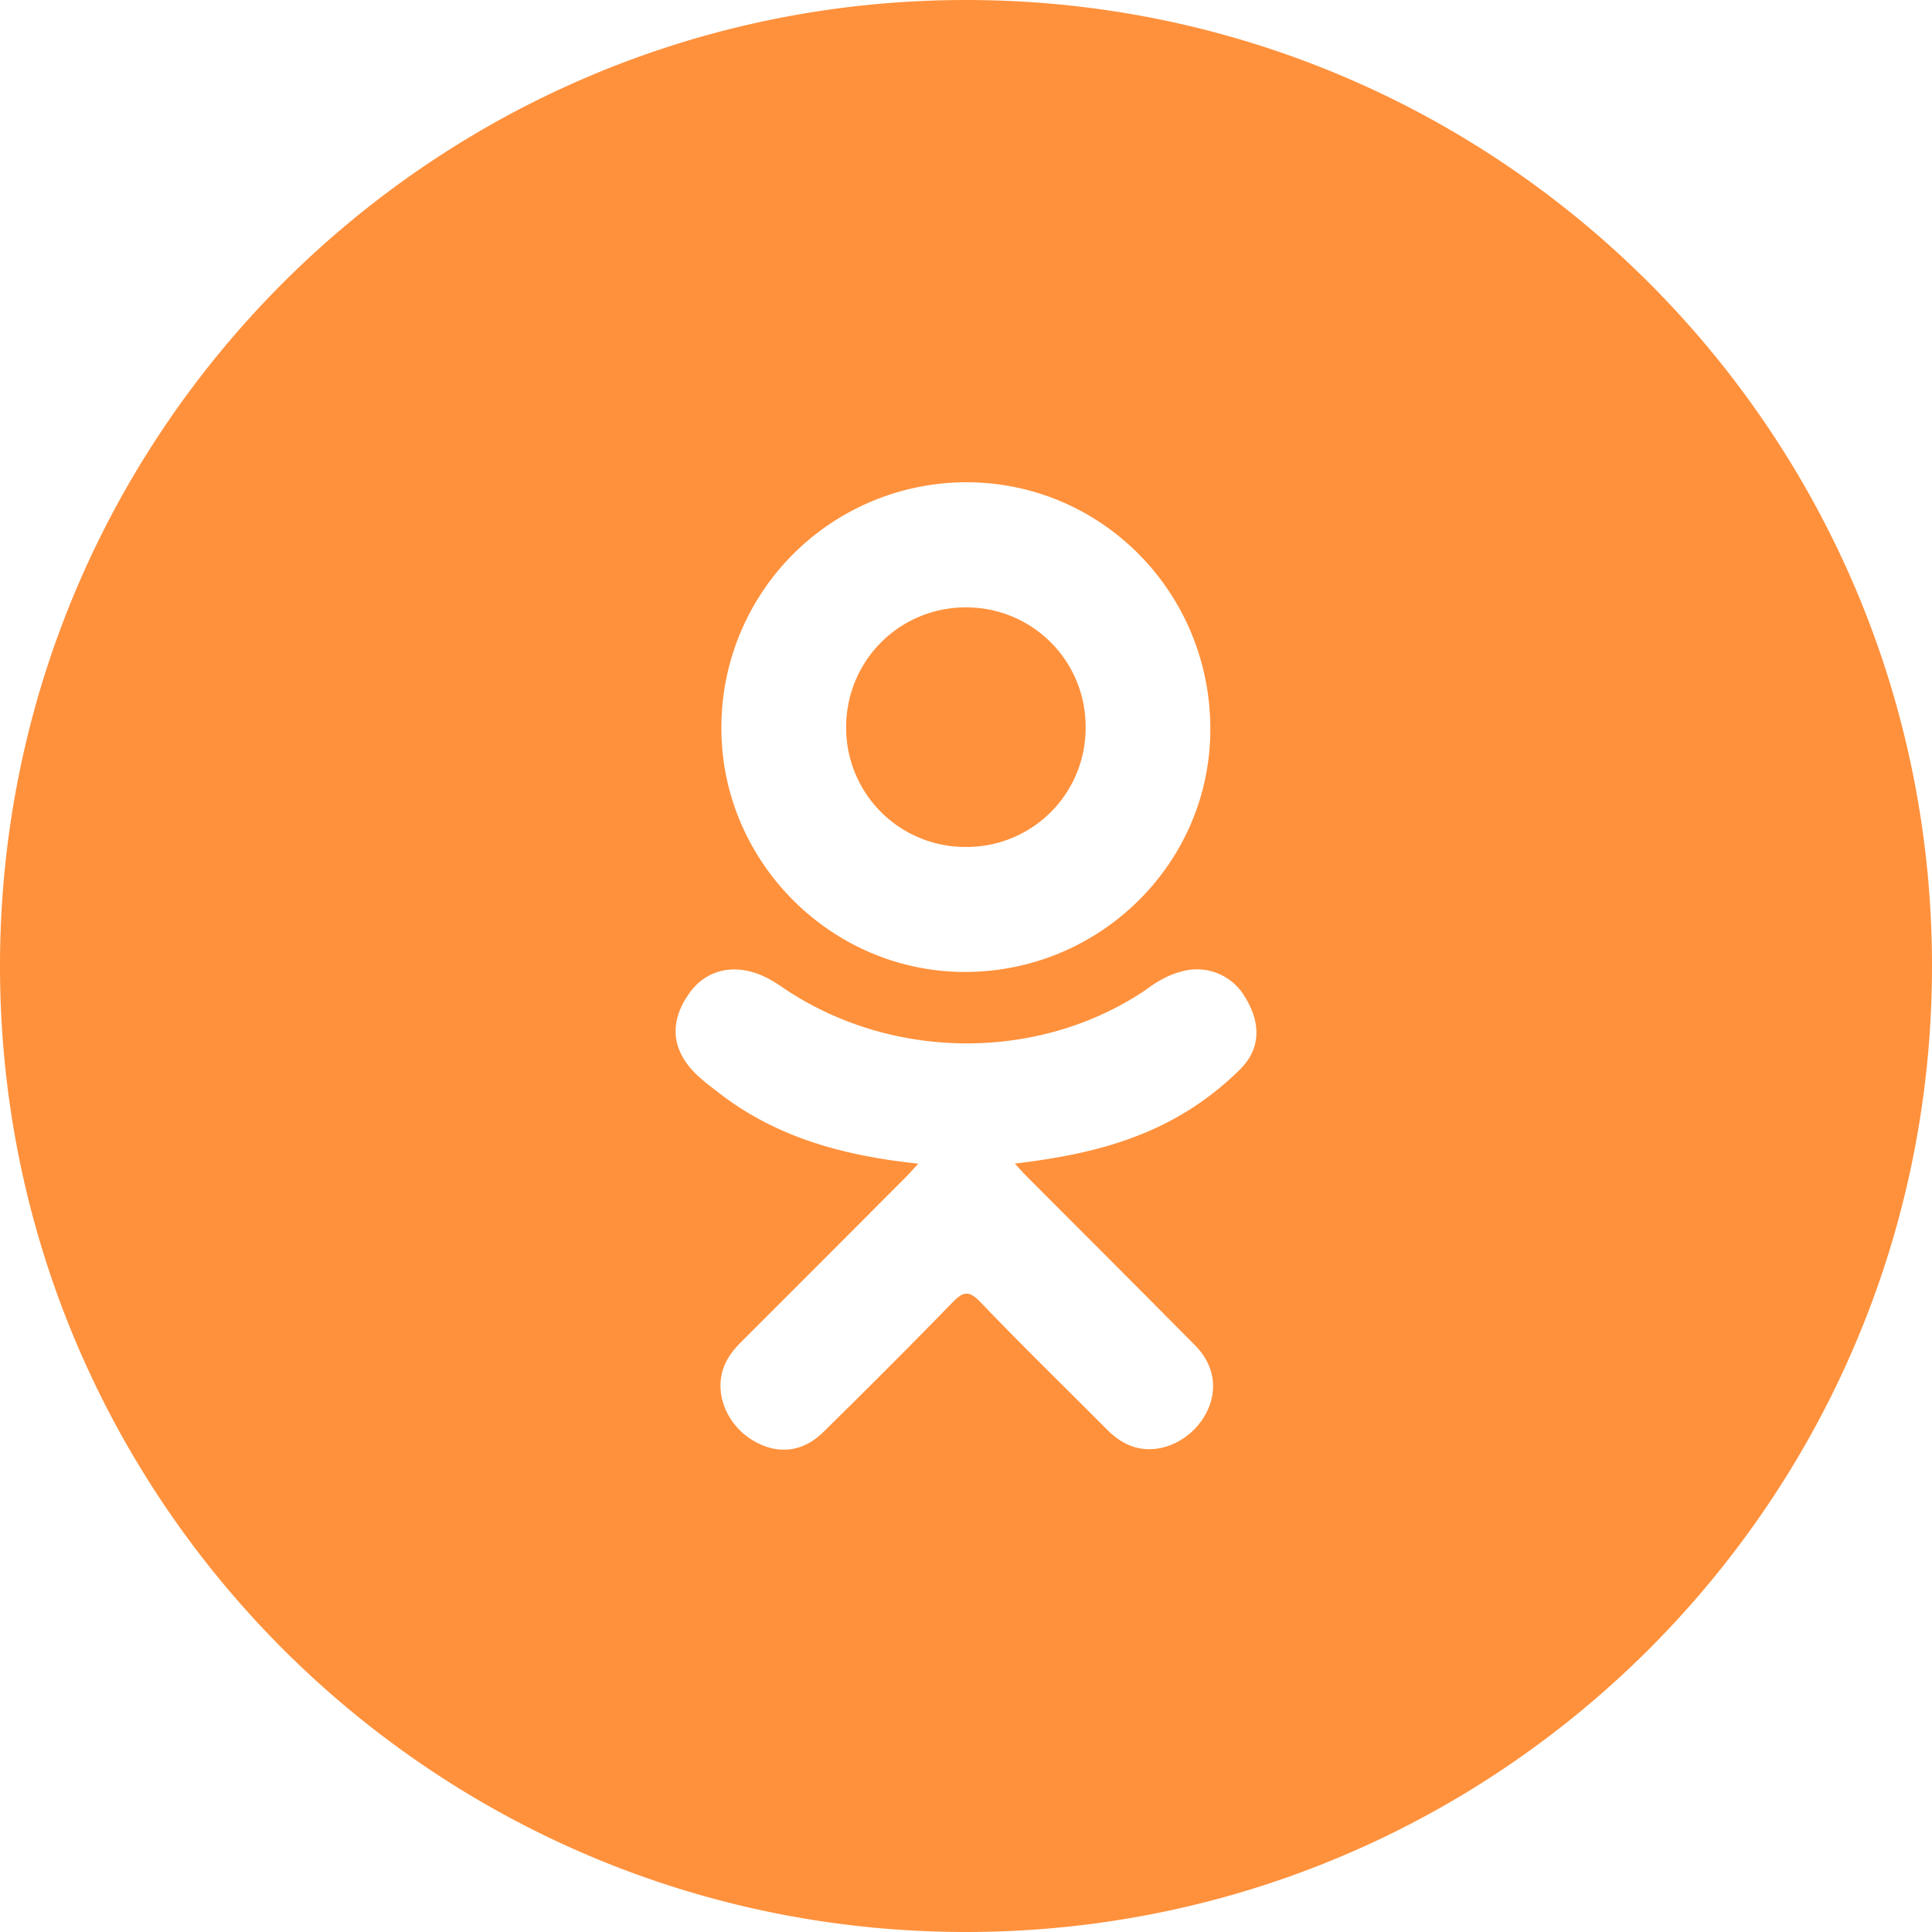 <svg xmlns="http://www.w3.org/2000/svg" width="26" height="26" viewBox="0 0 26 26"><g fill="#FF913C" fill-rule="evenodd"><path d="M13.009 11.398a1.601 1.601 0 0 0 1.601-1.616A1.604 1.604 0 0 0 13 8.174c-.9-.001-1.62.724-1.613 1.629a1.604 1.604 0 0 0 1.622 1.595"/><path d="M16.704 14.375a3.96 3.96 0 0 1-1.427.921c-.51.197-1.067.297-1.62.363.084.091.123.136.176.188.75.753 1.502 1.503 2.25 2.258.254.258.306.577.167.876-.153.327-.496.542-.833.52-.213-.015-.38-.121-.527-.27-.566-.569-1.142-1.128-1.696-1.708-.162-.169-.239-.136-.381.01-.57.586-1.147 1.163-1.73 1.736-.26.258-.571.305-.874.157-.323-.155-.528-.484-.512-.816.011-.222.12-.394.274-.547.742-.74 1.482-1.482 2.222-2.225.05-.049.094-.102.166-.178-1.01-.106-1.919-.354-2.698-.963-.097-.075-.197-.15-.285-.234-.34-.327-.375-.703-.105-1.089.23-.33.618-.419 1.02-.229.079.037.153.083.224.132 1.452.998 3.447 1.025 4.904.045.145-.11.3-.201.478-.247a.749.749 0 0 1 .858.343c.214.347.211.686-.051.957m-3.69-7.885c1.821.006 3.284 1.496 3.274 3.338-.008 1.8-1.495 3.258-3.314 3.252-1.8-.006-3.277-1.499-3.266-3.302a3.3 3.3 0 0 1 3.305-3.288M0 13c0 7.18 5.82 13 13 13s13-5.82 13-13S20.18 0 13 0 0 5.82 0 13"/></g></svg>